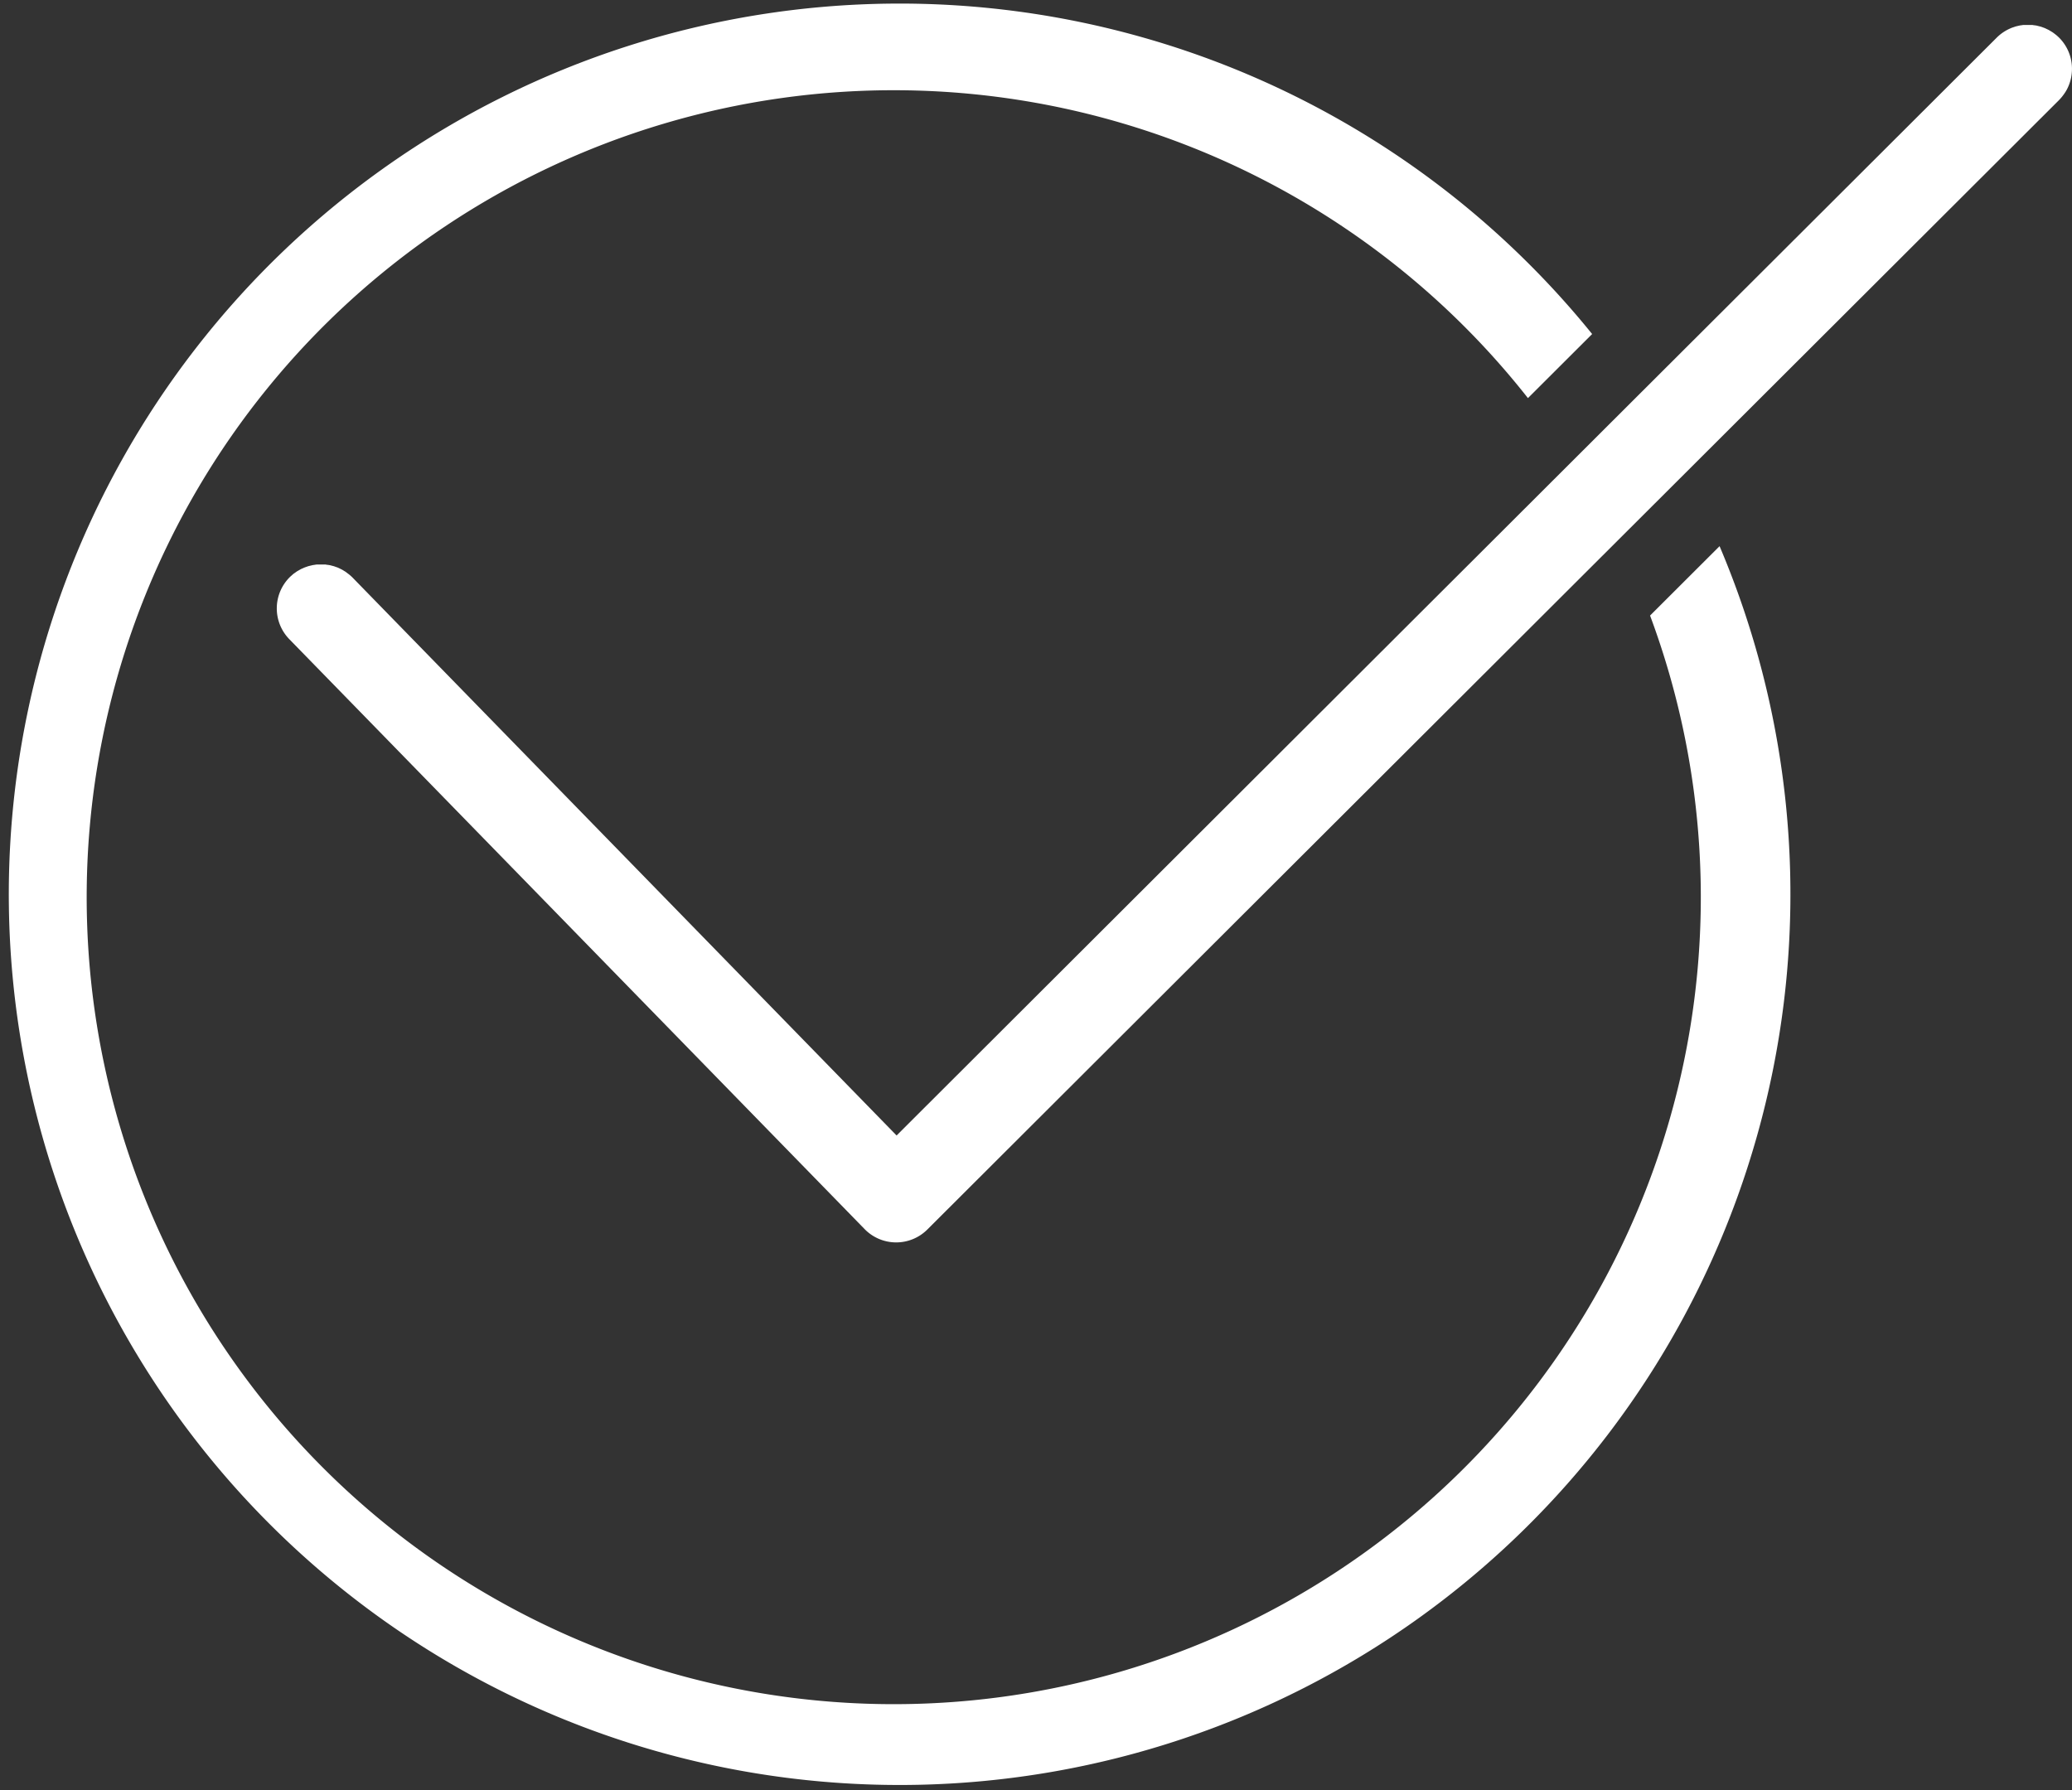 <svg xmlns="http://www.w3.org/2000/svg" width="69.428" height="59.993" viewBox="0 0 69.428 59.993">
  <rect x="0" y="0" width="69.428" height="59.993" fill="#333333" stroke="none"/>
  <g id="Groupe_190" data-name="Groupe 190" transform="translate(-3582.44 -2.232)">
    <path id="Tracé_2176" data-name="Tracé 2176" d="M3637.73,22.86a27.043,27.043,0,1,1-4.092-7.287l2.151-2.147a29.849,29.849,0,1,0,4.27,7.109Z" fill="#fff"/>
    <path id="Tracé_2177" data-name="Tracé 2177" d="M3685.873,6.569a1.494,1.494,0,0,0-.112-.1l-.02-.015c-.033-.026-.066-.051-.1-.073-.013-.009-.027-.016-.042-.025s-.056-.035-.084-.05l-.051-.024c-.026-.013-.053-.026-.08-.037l-.055-.02c-.027-.01-.053-.02-.081-.028l-.054-.013c-.028-.007-.056-.015-.084-.021l-.062-.009c-.026,0-.052-.009-.079-.011l-.054,0c-.029,0-.058,0-.087,0l-.06,0c-.028,0-.055,0-.082,0s-.039.006-.059.008-.055.007-.082.012l-.059.014c-.027.006-.053.012-.08.02l-.042.015c-.031.01-.062.02-.093.032l-.012.006a1.478,1.478,0,0,0-.476.318l-12.026,12-2.184,2.18-5.642,5.631-17.011,16.98-18.233-18.7a1.43,1.43,0,0,0-.112-.1c-.015-.012-.03-.023-.045-.034s-.049-.039-.074-.056-.035-.021-.052-.032-.049-.031-.074-.044-.039-.018-.057-.028-.049-.024-.074-.035-.041-.015-.062-.022-.049-.019-.075-.027l-.063-.016c-.026-.007-.05-.014-.076-.019l-.066-.01c-.025,0-.05-.008-.076-.011l-.066,0-.077,0c-.024,0-.05,0-.075,0l-.065,0c-.025,0-.051.006-.076.01l-.063.009-.076.018-.062.015c-.025.007-.05.017-.075.025l-.06.021c-.025.01-.049.022-.074.033s-.039.016-.057.026-.048.027-.072.041-.037.02-.054.031-.046.033-.069.049-.035.023-.051.036-.044.038-.065.057-.032.027-.047.042a1.478,1.478,0,0,0-.026,2.089l19.277,19.769a1.476,1.476,0,0,0,1.048.446h.01a1.477,1.477,0,0,0,1.044-.432l23.132-23.089,2.247-2.242,12.542-12.519a1.529,1.529,0,0,0,.152-.181,1.4,1.4,0,0,0,.112-.176,1.468,1.468,0,0,0,.108-.266,1.441,1.441,0,0,0,.054-.279A1.474,1.474,0,0,0,3685.873,6.569Z" transform="translate(-34.437 -3.075)" fill="#fff"/>
  </g>
</svg>
